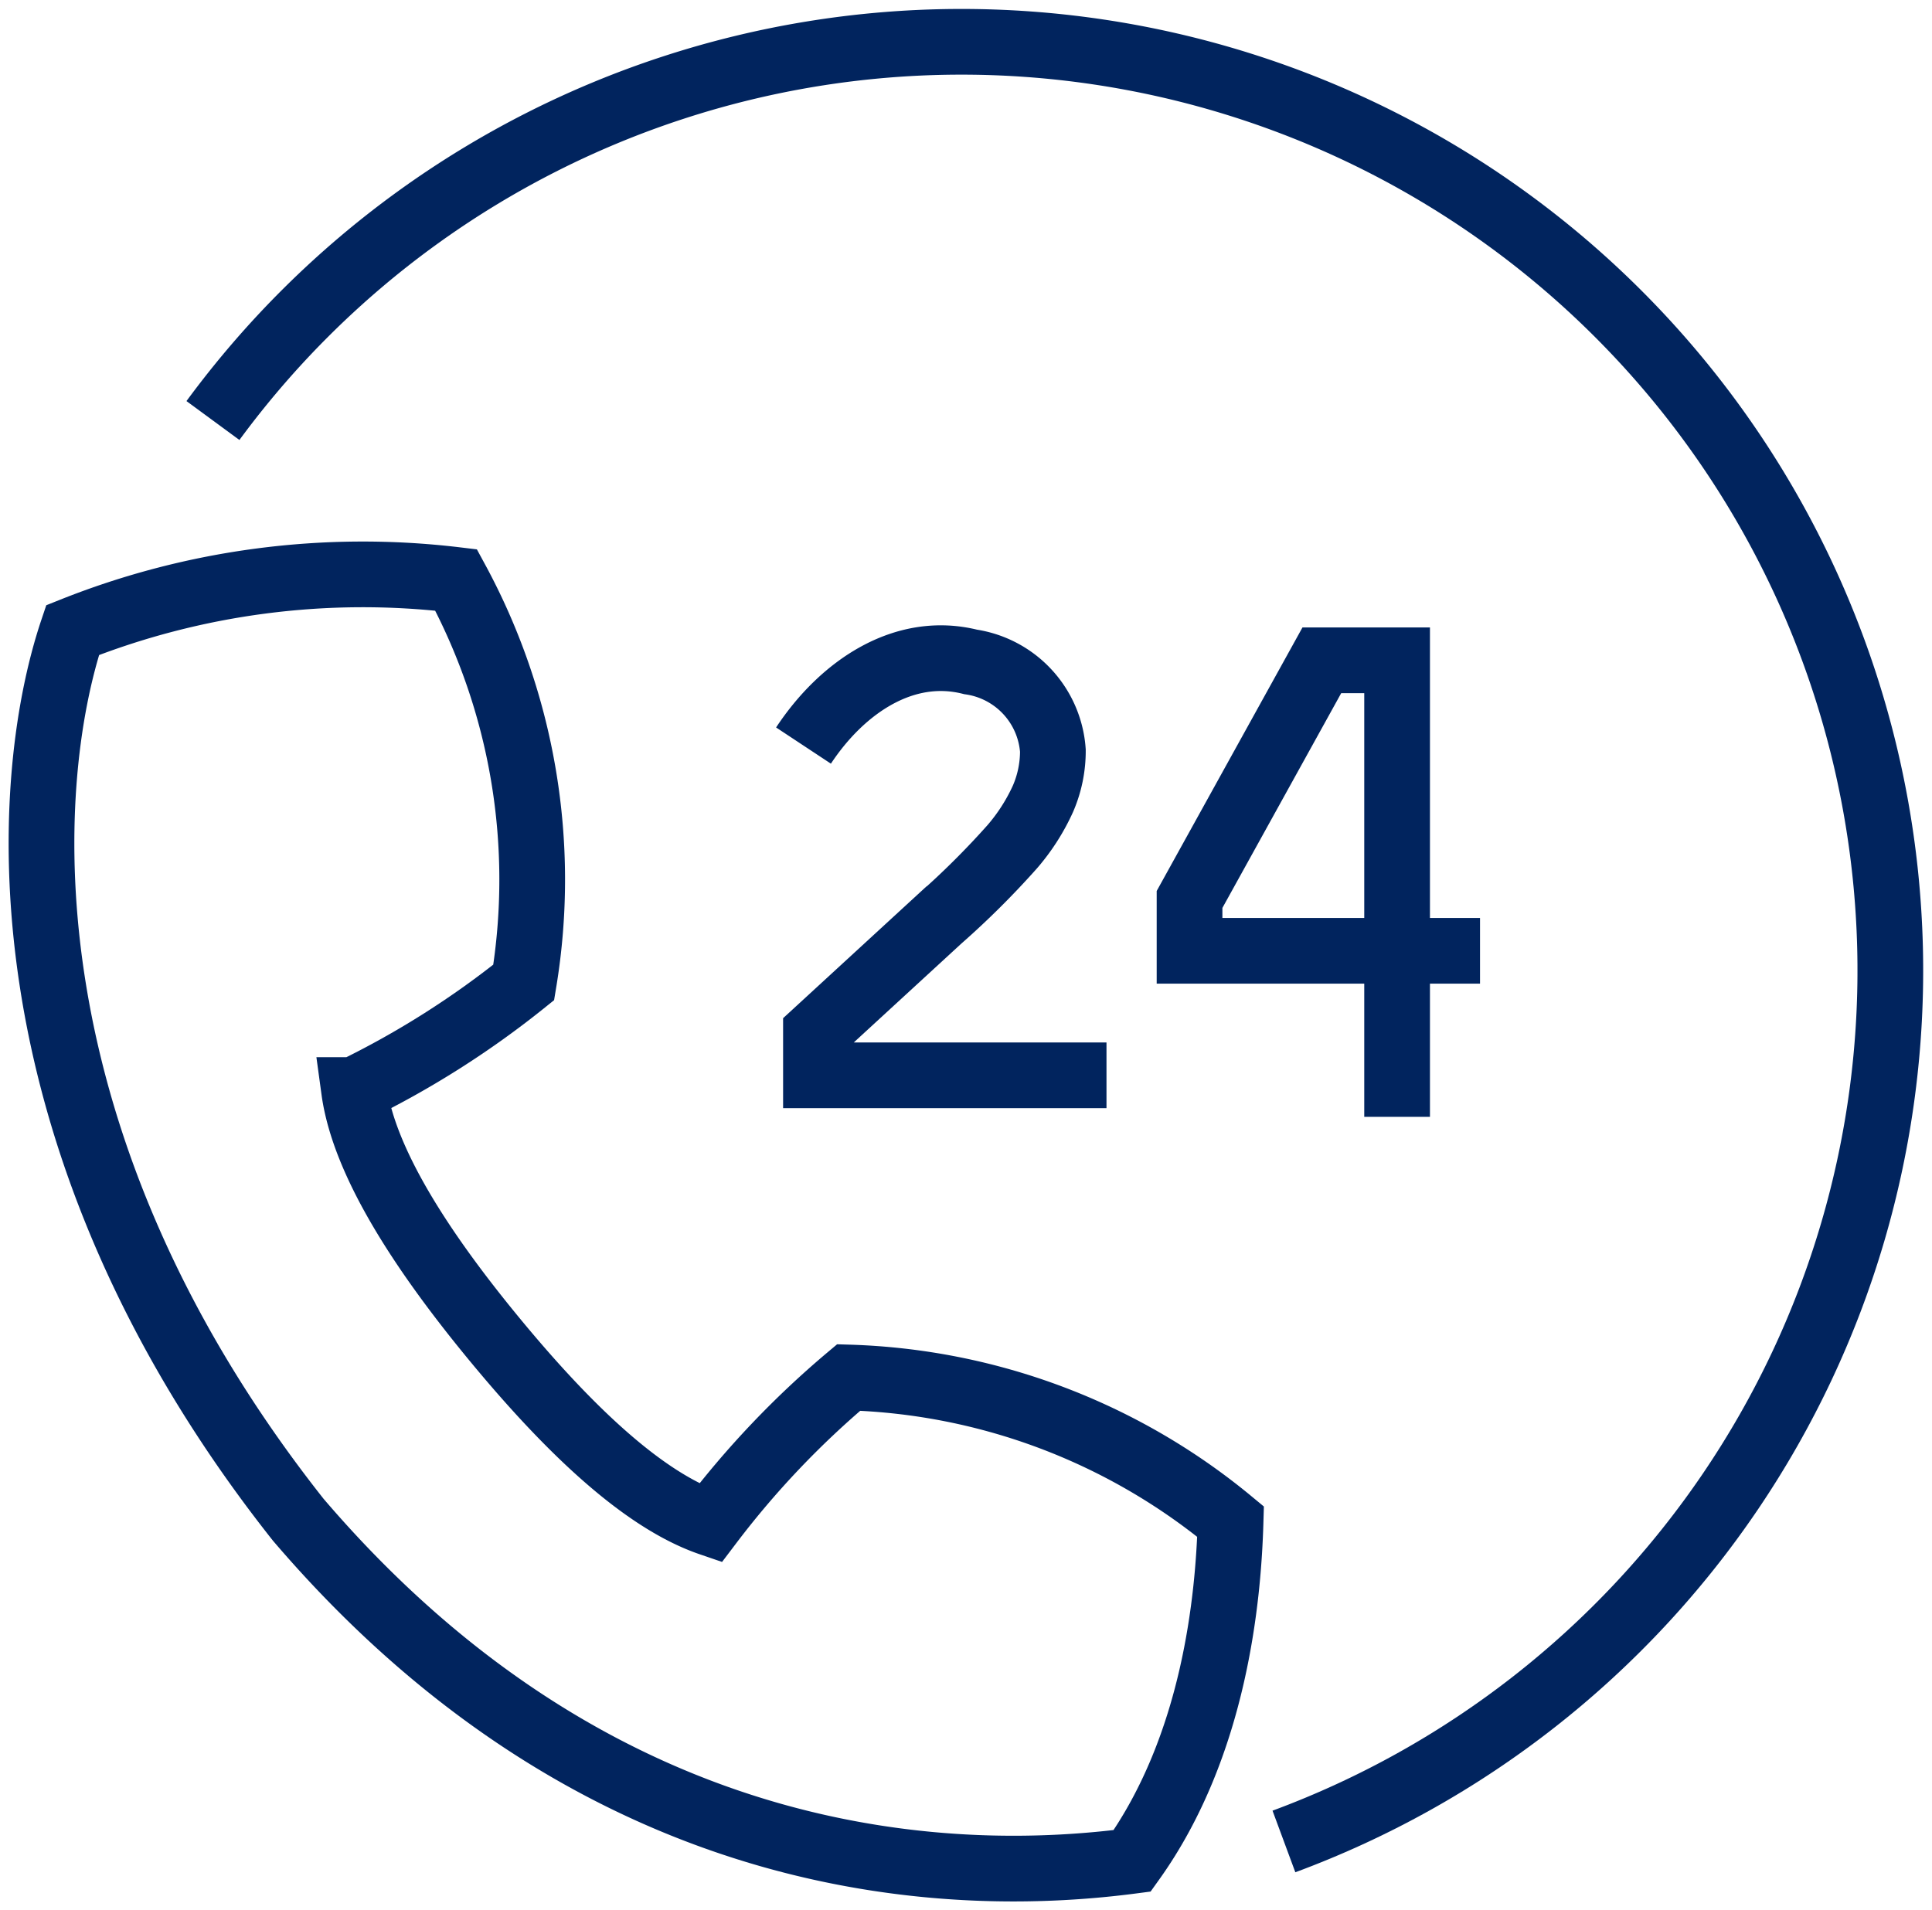 <?xml version="1.0" encoding="UTF-8"?>
<svg xmlns="http://www.w3.org/2000/svg" xmlns:xlink="http://www.w3.org/1999/xlink" width="58.809" height="58.153" viewBox="0 0 58.809 58.153">
  <defs>
    <clipPath id="clip-path">
      <rect id="Rectangle_12622" data-name="Rectangle 12622" width="58.809" height="58.153" fill="none" stroke="#01245e" stroke-width="2"></rect>
    </clipPath>
  </defs>
  <g id="icon-assistance" transform="translate(0 0)">
    <g id="Groupe_3506" data-name="Groupe 3506" transform="translate(0 0)" clip-path="url(#clip-path)">
      <path id="Tracé_1174" data-name="Tracé 1174" d="M37.195,42.68A19.127,19.127,0,0,0,25.57,38.293a27.5,27.5,0,0,0-4.214,4.435c-2.159-.74-4.511-3.1-6.593-5.629s-3.941-5.3-4.249-7.557a27.5,27.5,0,0,0,5.165-3.277,19.129,19.129,0,0,0-2.058-12.253A23.852,23.852,0,0,0,1.946,15.539C.327,20.353-.215,31.207,8.815,42.623,18.272,53.689,29.165,53.669,34.2,53.009,36.725,49.483,37.129,44.976,37.195,42.68Z" transform="translate(0.263 3.645)" fill="none" stroke="#01245e" stroke-miterlimit="10" stroke-width="2"></path>
      <path id="Tracé_1175" data-name="Tracé 1175" d="M28.581,28.56H19.737v-1.3l3.755-3.452A25.489,25.489,0,0,0,25.713,21.6a6.062,6.062,0,0,0,.936-1.463,3.649,3.649,0,0,0,.3-1.463,2.939,2.939,0,0,0-2.505-2.7c-2.017-.509-3.9.752-5.086,2.547" transform="translate(5.1 4.178)" fill="none" stroke="#01245e" stroke-miterlimit="10" stroke-width="2"></path>
      <path id="Tracé_1176" data-name="Tracé 1176" d="M37.5,24.755H28.658V23.192l4.027-7.281h2.291v13.9" transform="translate(7.551 4.192)" fill="none" stroke="#01245e" stroke-miterlimit="10" stroke-width="2"></path>
      <path id="Tracé_1177" data-name="Tracé 1177" d="M5.13,12.539A28.275,28.275,0,1,1,37.73,55.8" transform="translate(1.352 0.264)" fill="none" stroke="#01245e" stroke-miterlimit="10" stroke-width="2"></path>
    </g>
  </g>
</svg>
